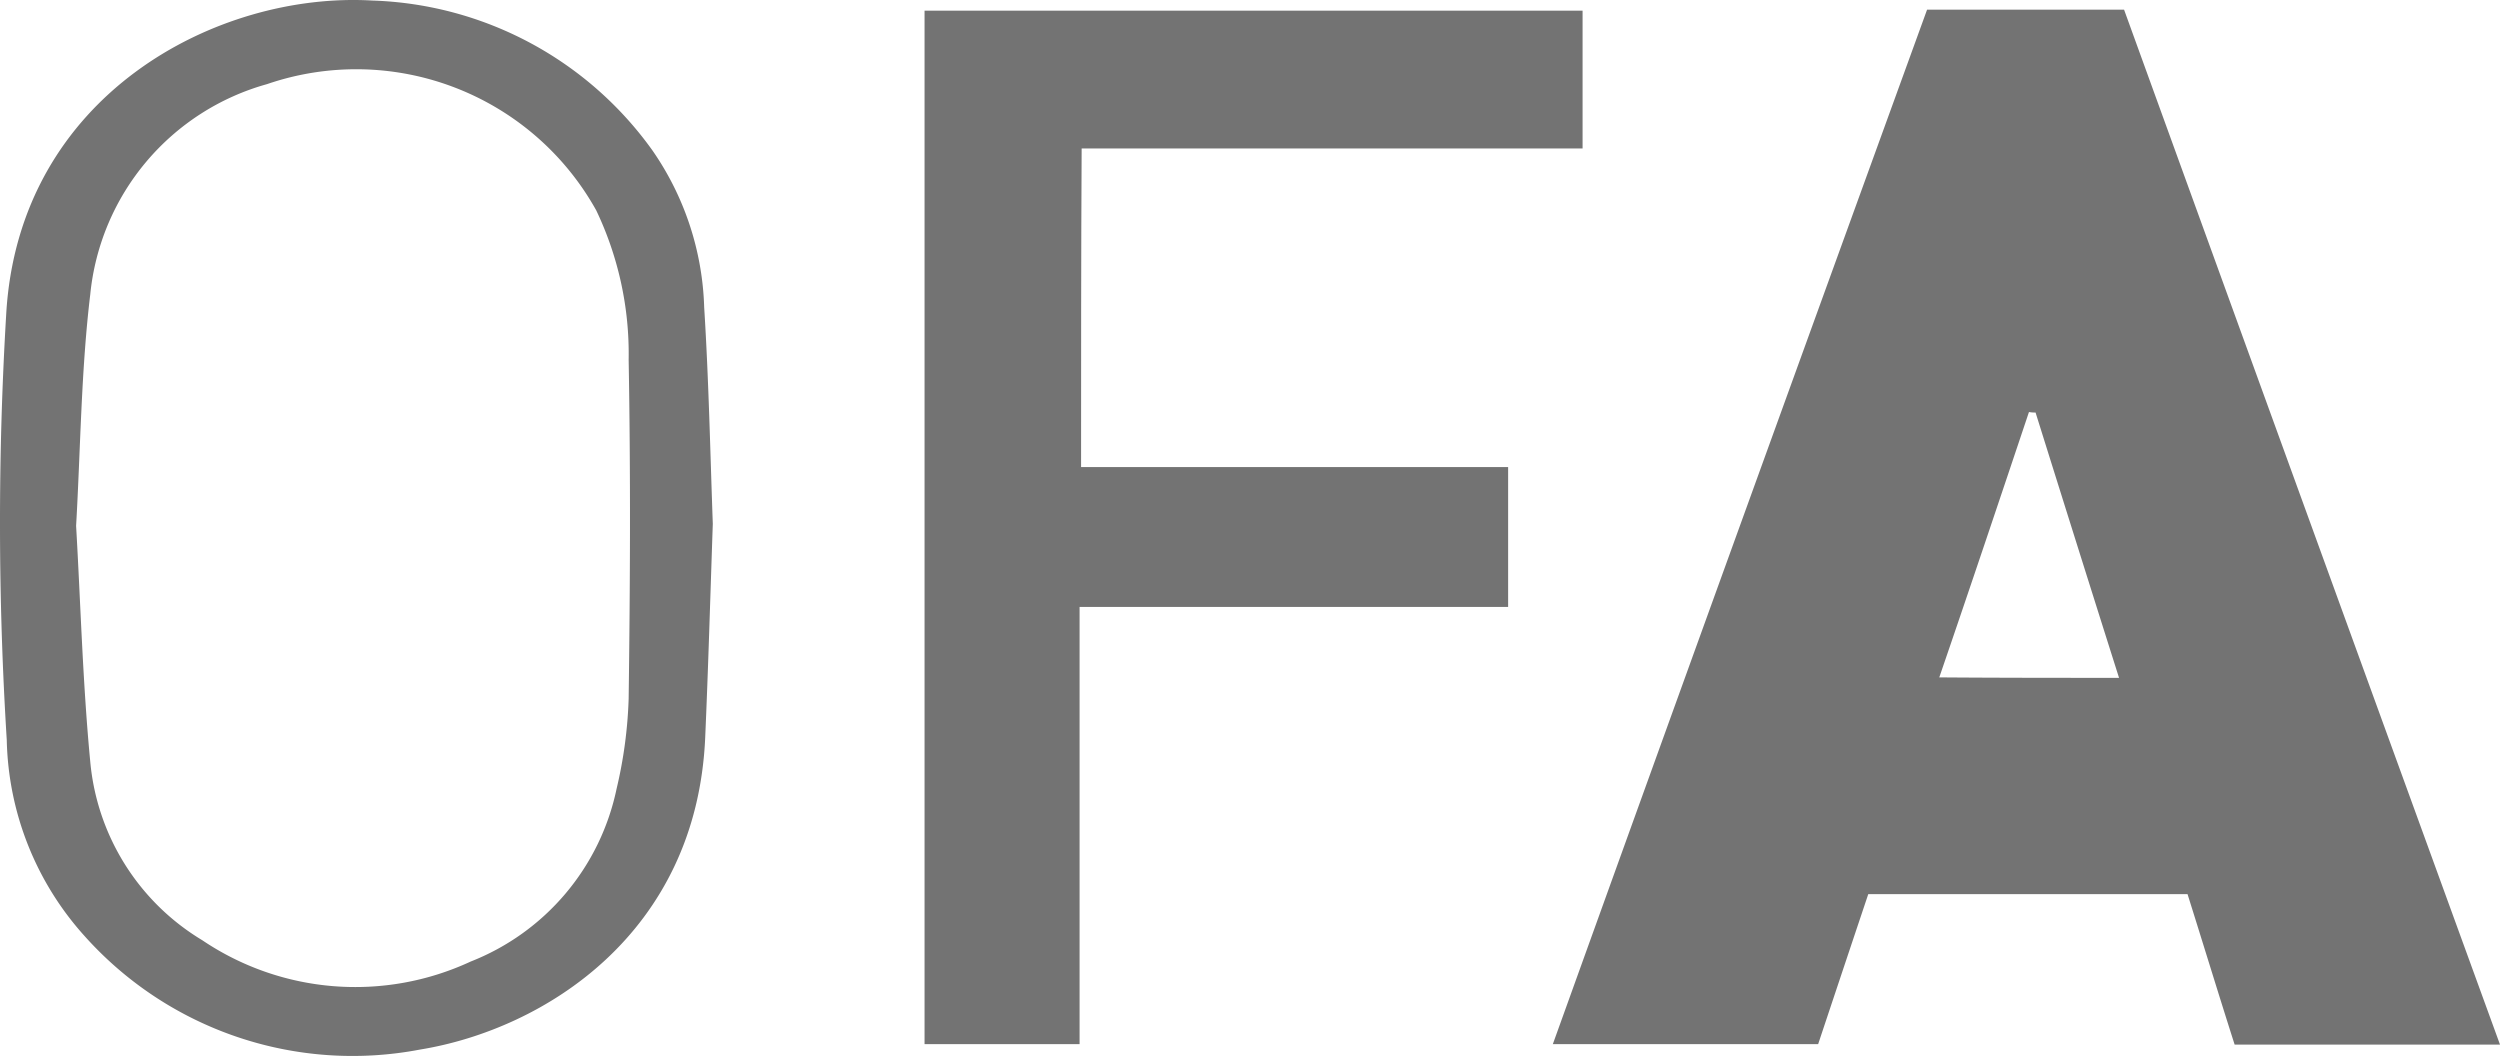 <?xml version="1.0" encoding="UTF-8"?>
<svg xmlns="http://www.w3.org/2000/svg" width="113.787" height="48.065" viewBox="0 0 113.787 48.065">
  <g id="ofa_logo" transform="translate(-0.002 0)">
    <path id="Pfad_1" d="M68.533.321H77.5Q86.011,23.8,94.61,47.425H82.532c-.715-2.238-1.405-4.5-2.144-6.849H65.857q-1.106,3.3-2.281,6.827H51.5C57.167,31.653,62.838,16,68.533.321Zm8.738,30.411c-1.315-4.149-2.56-8.115-3.8-12.076a1.48,1.48,0,0,1-.3-.023c-1.337,3.988-2.675,7.978-4.082,12.078C71.876,30.732,74.481,30.732,77.272,30.732Z" transform="translate(19.179 0.12)" fill="#737373"></path>
    <path id="Pfad_2" d="M37.787,21.127H57.224v6.364H37.719v19.9H30.663V.354h29.95V6.625h-22.8C37.787,11.513,37.787,16.263,37.787,21.127Z" transform="translate(11.42 0.132)" fill="#737373"></path>
    <path id="Pfad_3" d="M32.445,23.842c-.115,3.345-.207,6.548-.346,9.729-.393,8.921-7.332,13.28-12.981,14.2A16.356,16.356,0,0,1,3.856,42.609,13.752,13.752,0,0,1,.31,33.687,159.32,159.32,0,0,1,.282,14.342C.835,4.314,9.9-.39,16.952.025A16.308,16.308,0,0,1,29.7,6.85a13.2,13.2,0,0,1,2.352,7.124C32.262,17.318,32.33,20.66,32.445,23.842Zm-28.979.092c.207,3.549.3,7.148.645,10.745a10.6,10.6,0,0,0,5.1,8.117,12.453,12.453,0,0,0,12.215.968,10.827,10.827,0,0,0,6.64-7.863,20.467,20.467,0,0,0,.549-4.1c.069-5.141.092-10.284,0-15.425a15.154,15.154,0,0,0-1.475-6.8A12.5,12.5,0,0,0,12.157,3.829,11.069,11.069,0,0,0,4.11,13.4C3.694,16.857,3.671,20.36,3.466,23.934Z" transform="translate(0 0)" fill="#737373"></path>
  </g>
</svg>

